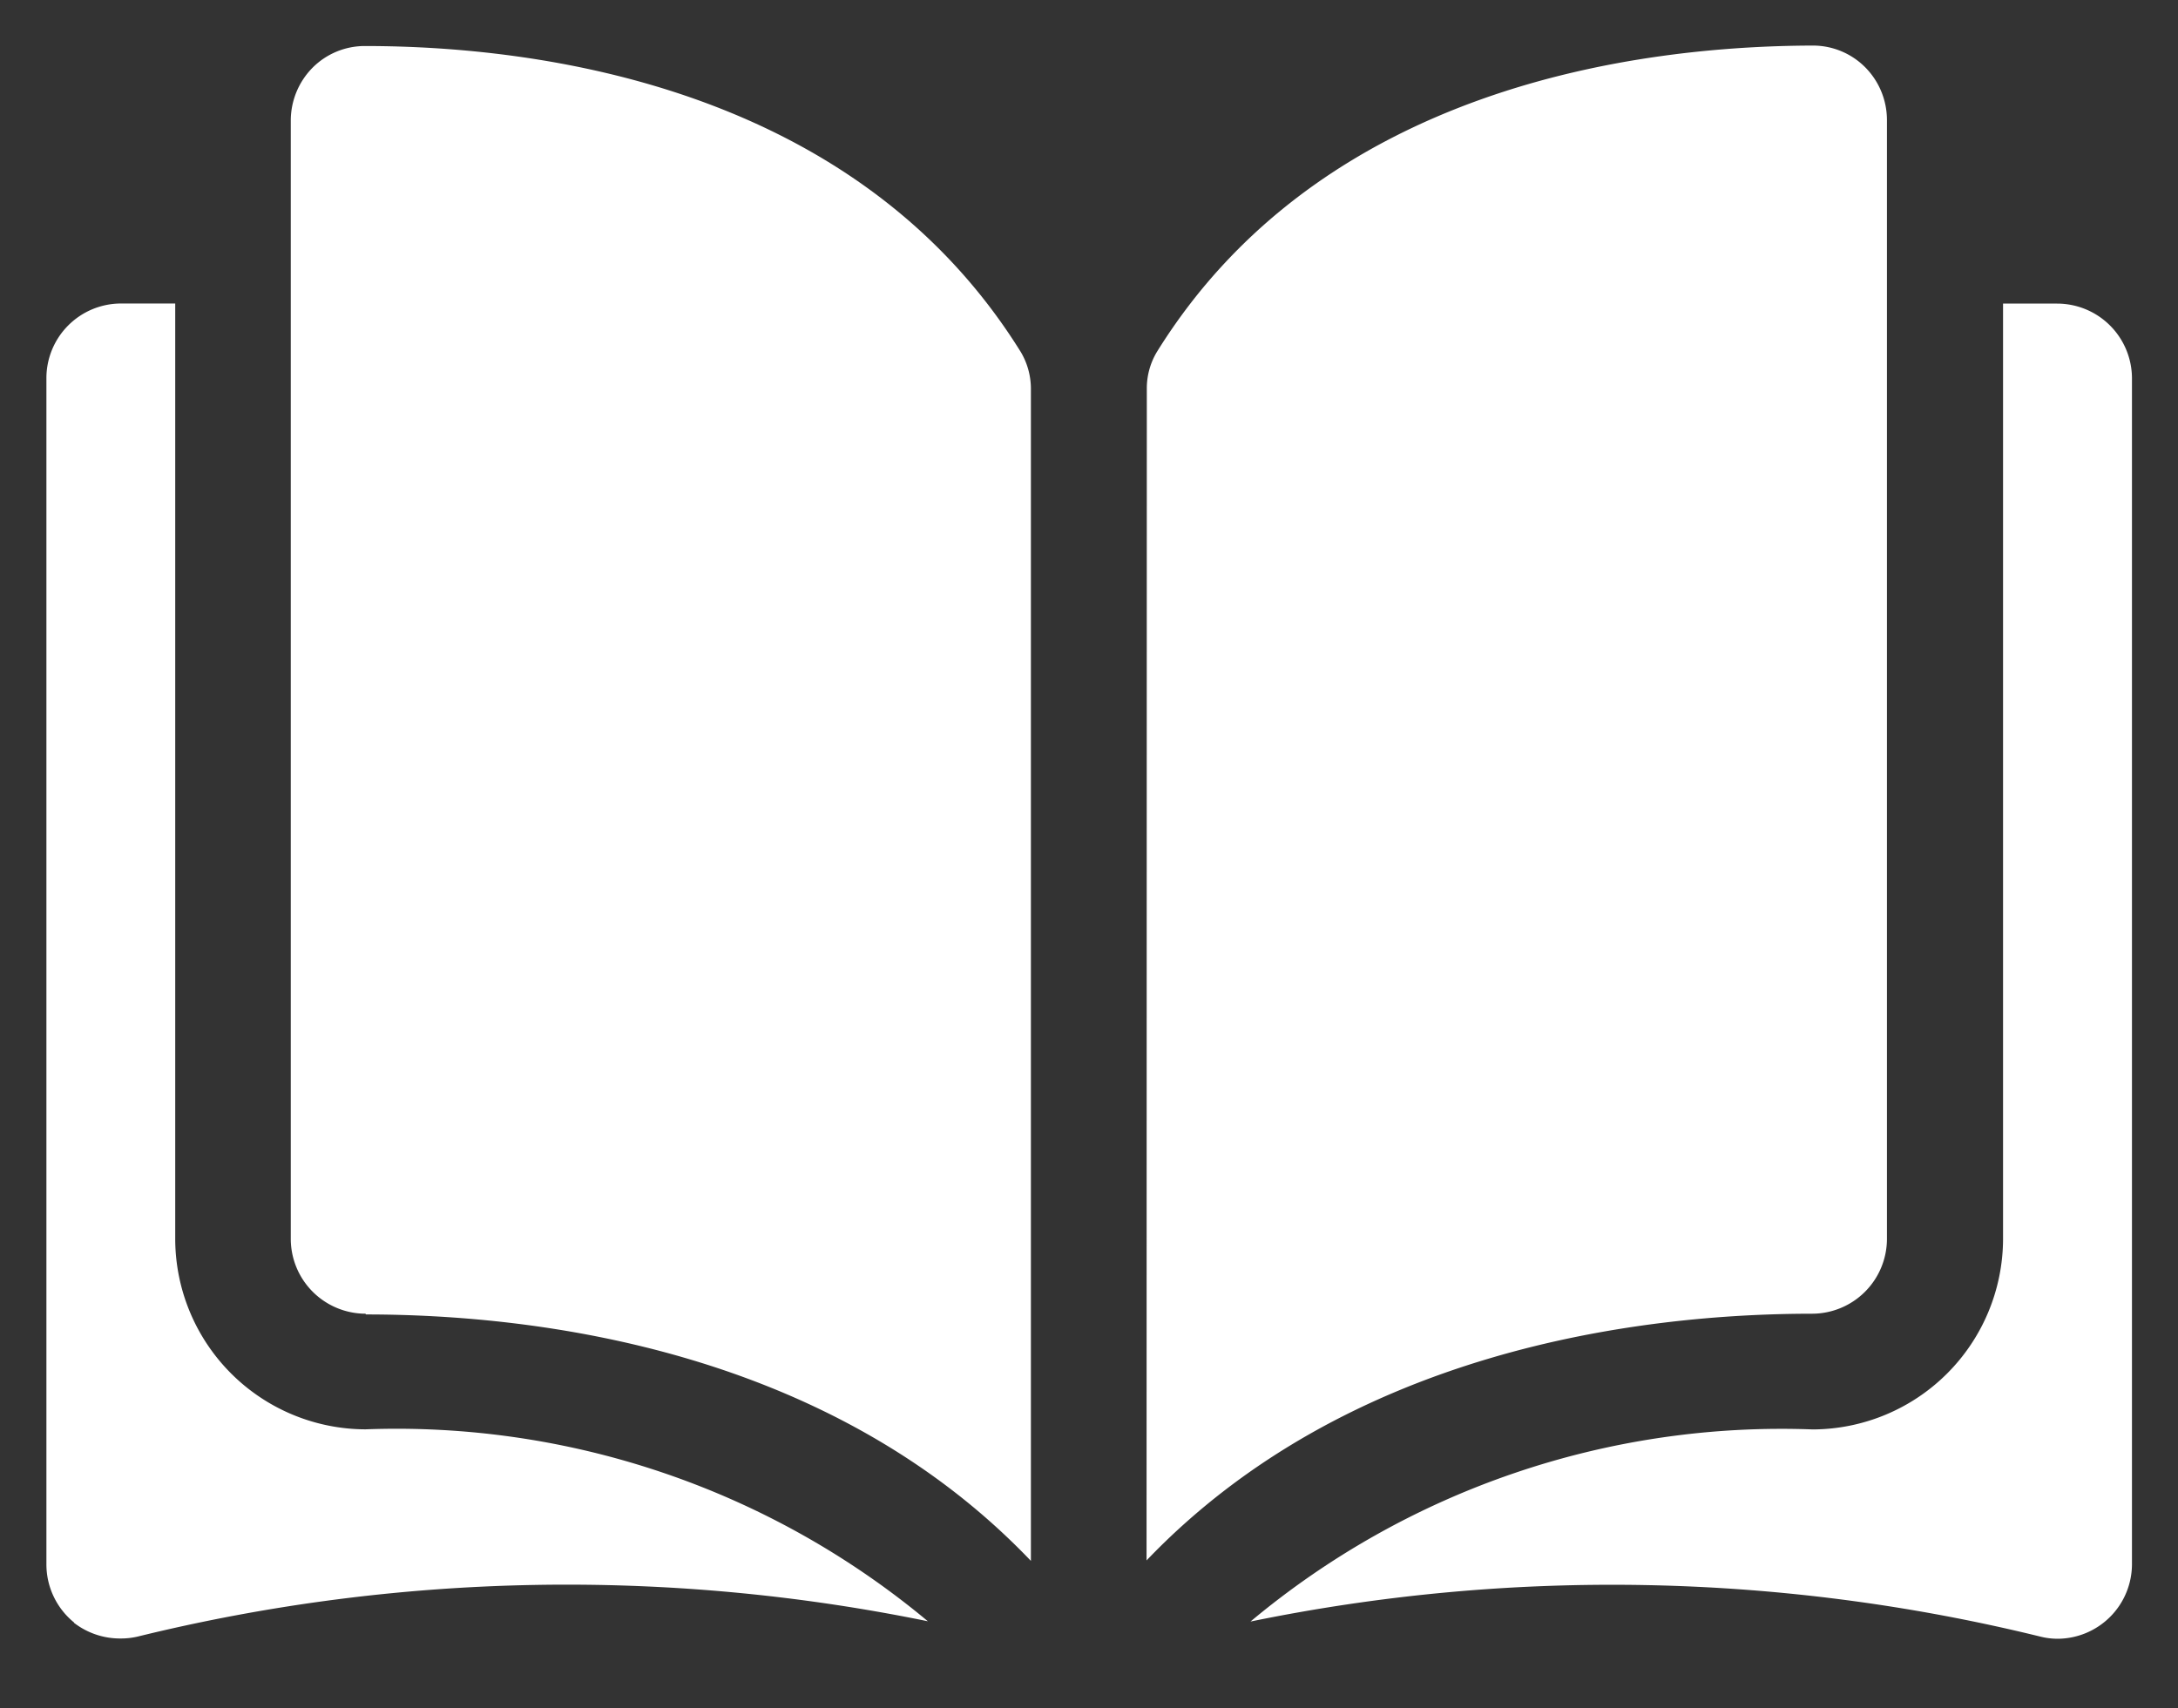 <svg xmlns="http://www.w3.org/2000/svg" width="23.654" height="18.556" viewBox="0 0 23.654 18.556">
  <rect x="0" y="0" width="23.654" height="18.556" fill="#333333" stroke="none"/>
  <path id="icon-learning-center-resources" d="M9164.987,9462.8a19.5,19.5,0,0,0-8.58-.164,8.989,8.989,0,0,1,6.105-2.087,2.074,2.074,0,0,0,2.068-2.068v-10.162h.587a.813.813,0,0,1,.813.81v12.884a.811.811,0,0,1-.81.81A.78.78,0,0,1,9164.987,9462.8Zm-21.357-.154a.814.814,0,0,1-.3-.634v-12.884a.811.811,0,0,1,.81-.81h.589v10.162a2.072,2.072,0,0,0,2.066,2.068,9.007,9.007,0,0,1,6.108,2.085,19.533,19.533,0,0,0-8.581.166.786.786,0,0,1-.184.021A.818.818,0,0,1,9143.63,9462.65Zm11.651-13.394a.769.769,0,0,1,.111-.411c1.791-2.883,5.229-3.32,7.12-3.325h0a.8.8,0,0,1,.57.235.814.814,0,0,1,.237.574v12.157a.814.814,0,0,1-.812.81c-1.886,0-5.047.4-7.229,2.68Zm-8.485,10.04a.814.814,0,0,1-.812-.81V9446.33a.818.818,0,0,1,.237-.574.8.8,0,0,1,.57-.235c1.891,0,5.332.442,7.122,3.325a.786.786,0,0,1,.109.411v12.72C9151.843,9459.694,9148.682,9459.3,9146.8,9459.3Z" transform="translate(-9142.826 -9445.021)" fill="#fff" stroke="rgba(0,0,0,0)" stroke-miterlimit="10" stroke-width="1"/>
</svg>
